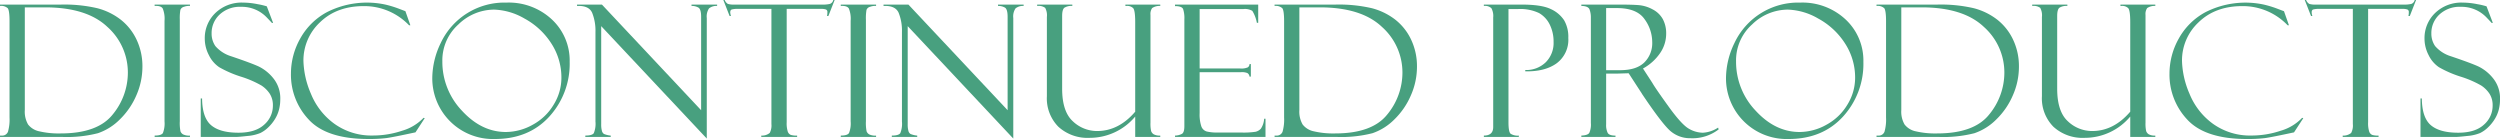 <svg xmlns="http://www.w3.org/2000/svg" viewBox="0 0 652.102 36.258"><defs><style>.cls-1{fill:#48a07f;}</style></defs><g id="レイヤー_2" data-name="レイヤー 2"><g id="コンテンツ"><path class="cls-1" d="M1.828,7.084V6.732H17.672a38.032,38.032,0,0,1,9.551.95,16.944,16.944,0,0,1,6.105,2.988,14.441,14.441,0,0,1,4.125,5.215,16.175,16.175,0,0,1,1.524,7.09A18.482,18.482,0,0,1,37.4,30.393a19.43,19.43,0,0,1-4.3,6.281,14.821,14.821,0,0,1-5.731,3.609,32.693,32.693,0,0,1-9.316.973H1.828V40.9H2.25a1.6,1.6,0,0,0,1.664-1.018,11.517,11.517,0,0,0,.4-3.689V11.065q0-2.811-.48-3.395A2.56,2.56,0,0,0,1.828,7.084Zm11.766.375H8.3V34.248a6.649,6.649,0,0,0,.855,3.762,4.943,4.943,0,0,0,2.918,1.781,22.366,22.366,0,0,0,5.555.551q9.7,0,13.629-4.981A17.176,17.176,0,0,0,35.18,24.5,15.917,15.917,0,0,0,29.8,12.521Q24.422,7.459,13.594,7.459Z" transform="translate(-1.828 -5.537)"/><path class="cls-1" d="M51.375,6.732v.352a3.579,3.579,0,0,0-1.512.211,1.354,1.354,0,0,0-.984.819,12.534,12.534,0,0,0-.152,2.554V37.156a11.03,11.03,0,0,0,.175,2.636,1.59,1.59,0,0,0,.68.8,3.617,3.617,0,0,0,1.793.316v.352H42.164V40.9q1.734,0,2.156-.667a6.772,6.772,0,0,0,.422-3.034V10.973a7.108,7.108,0,0,0-.469-3.221q-.468-.762-2.109-.668V6.732Z" transform="translate(-1.828 -5.537)"/><path class="cls-1" d="M71.414,7.178l1.641,4.312-.282.047q0-.024-1.3-1.383a8.974,8.974,0,0,0-6.762-2.836A7.682,7.682,0,0,0,59.1,9.346a6.584,6.584,0,0,0-2.075,4.886A5.723,5.723,0,0,0,58,17.549a8.841,8.841,0,0,0,4.064,2.644q5.316,1.794,7.275,2.7a11.179,11.179,0,0,1,3.776,3.054,8.272,8.272,0,0,1,1.819,5.526A10.76,10.76,0,0,1,74.6,34.15a8.949,8.949,0,0,1-1.055,2.458A10.745,10.745,0,0,1,71.8,38.762a8.076,8.076,0,0,1-2.074,1.475A11.19,11.19,0,0,1,66.4,41q-2.273.258-3,.258h-9.21V31.225h.351q.046,4.992,2.344,6.961t7.148,1.968q4.407,0,6.692-2.086a6.554,6.554,0,0,0,2.285-5.015,5.544,5.544,0,0,0-.8-3.035,7.479,7.479,0,0,0-2.227-2.2A26.816,26.816,0,0,0,64.573,25.5a28.71,28.71,0,0,1-5.565-2.433,7.967,7.967,0,0,1-2.687-3.137,9.251,9.251,0,0,1-1.079-4.274A9.061,9.061,0,0,1,58,8.934a9.852,9.852,0,0,1,7.231-2.717,19.463,19.463,0,0,1,3.75.4,18.431,18.431,0,0,1,2.25.516A.417.417,0,0,0,71.414,7.178Z" transform="translate(-1.828 -5.537)"/><path class="cls-1" d="M107.578,8.467l1.289,3.656h-.344A16.185,16.185,0,0,0,96.717,7.131q-7.05,0-11.395,4.2a13.589,13.589,0,0,0-4.345,10.149,23.009,23.009,0,0,0,1.933,8.461A17.985,17.985,0,0,0,89.016,37.8a16.522,16.522,0,0,0,10.1,3.082,23.836,23.836,0,0,0,7.629-1.254,12.408,12.408,0,0,0,5.566-3.363l.305.093-2.414,3.7q-5.859,1.265-7.605,1.5a36.877,36.877,0,0,1-4.676.234q-10.851,0-15.527-5.027a17.056,17.056,0,0,1-4.676-12.036,18.659,18.659,0,0,1,2.4-9.1,17.346,17.346,0,0,1,6.926-6.891A23,23,0,0,1,102.41,6.744a27.771,27.771,0,0,1,3.528,1.09l1.546.586A.258.258,0,0,1,107.578,8.467Z" transform="translate(-1.828 -5.537)"/><path class="cls-1" d="M133.922,6.217a16.479,16.479,0,0,1,11.883,4.418,14.634,14.634,0,0,1,4.617,11.027,20.369,20.369,0,0,1-5.344,14.32q-5.343,5.813-14.18,5.813a15.818,15.818,0,0,1-16.312-15.938,21.206,21.206,0,0,1,2.2-9.093A18.341,18.341,0,0,1,133.922,6.217Zm-.141,33.75a14.435,14.435,0,0,0,7.031-1.91,14.2,14.2,0,0,0,5.461-5.262,13.314,13.314,0,0,0,1.993-6.891,16.3,16.3,0,0,0-2.684-9.117,19.065,19.065,0,0,0-6.961-6.422,16.769,16.769,0,0,0-7.91-2.32,13.407,13.407,0,0,0-9.316,3.867,12.55,12.55,0,0,0-4.184,9.609,18.458,18.458,0,0,0,5.109,12.891Q127.431,39.967,133.781,39.967Z" transform="translate(-1.828 -5.537)"/><path class="cls-1" d="M182.2,6.732h6.68v.352a3.057,3.057,0,0,0-2.11.645,3.773,3.773,0,0,0-.585,2.519v31.43l-27.54-29.324V37.883a6.378,6.378,0,0,0,.188,1.8,1.364,1.364,0,0,0,.539.8,6.1,6.1,0,0,0,1.758.422v.352H154.5V40.9q1.782,0,2.215-.633a6.437,6.437,0,0,0,.433-3.021V13.9a12.541,12.541,0,0,0-.855-5.011q-.855-1.944-3.949-1.8V6.732h6.492l25.875,27.553V9.919q0-1.968-.7-2.4a3.393,3.393,0,0,0-1.805-.434Z" transform="translate(-1.828 -5.537)"/><path class="cls-1" d="M219.539,5.537,217.9,9.709h-.351a4.346,4.346,0,0,0,.094-1.008.658.658,0,0,0-.386-.691,3.6,3.6,0,0,0-1.228-.153h-9V37.391a7.108,7.108,0,0,0,.293,2.5,1.425,1.425,0,0,0,.8.843,5.419,5.419,0,0,0,1.629.175v.352h-9.351V40.9a3.193,3.193,0,0,0,2.2-.679,4.132,4.132,0,0,0,.445-2.342V7.857H194.41a5.9,5.9,0,0,0-1.708.153c-.264.1-.4.355-.4.761a3.7,3.7,0,0,0,.187.938h-.351L190.5,5.537h.352a2.065,2.065,0,0,0,.83,1.02,5.519,5.519,0,0,0,1.767.175h22.907a7.68,7.68,0,0,0,1.954-.175,1.413,1.413,0,0,0,.878-1.02Z" transform="translate(-1.828 -5.537)"/><path class="cls-1" d="M230.344,6.732v.352a3.579,3.579,0,0,0-1.512.211,1.352,1.352,0,0,0-.984.819,12.506,12.506,0,0,0-.153,2.554V37.156a11.007,11.007,0,0,0,.176,2.636,1.585,1.585,0,0,0,.68.8,3.615,3.615,0,0,0,1.793.316v.352h-9.211V40.9q1.734,0,2.156-.667a6.787,6.787,0,0,0,.422-3.034V10.973a7.108,7.108,0,0,0-.469-3.221q-.468-.762-2.109-.668V6.732Z" transform="translate(-1.828 -5.537)"/><path class="cls-1" d="M262.148,6.732h6.68v.352a3.052,3.052,0,0,0-2.109.645,3.766,3.766,0,0,0-.586,2.519v31.43L238.594,12.354V37.883a6.386,6.386,0,0,0,.187,1.8,1.364,1.364,0,0,0,.539.8,6.117,6.117,0,0,0,1.758.422v.352h-6.633V40.9q1.782,0,2.215-.633a6.433,6.433,0,0,0,.434-3.021V13.9a12.522,12.522,0,0,0-.856-5.011q-.855-1.944-3.949-1.8V6.732h6.492l25.875,27.553V9.919q0-1.968-.7-2.4a3.393,3.393,0,0,0-1.8-.434Z" transform="translate(-1.828 -5.537)"/><path class="cls-1" d="M304.477,41.256h-6.539v-5.32a15.465,15.465,0,0,1-11.895,5.554,11.269,11.269,0,0,1-8.136-2.883,10.511,10.511,0,0,1-3.009-7.968V9.967a4.053,4.053,0,0,0-.445-2.379,2.919,2.919,0,0,0-2.086-.5V6.732h9.164v.352a3.468,3.468,0,0,0-2.051.457q-.6.457-.6,2.168V28.67q0,5.954,2.785,8.5a9.151,9.151,0,0,0,6.344,2.543q5.6,0,9.926-5.039V11.3q0-3.071-.54-3.645a2.213,2.213,0,0,0-1.687-.574h-.328V6.732h9.094v.352a3.4,3.4,0,0,0-2.122.562,2.686,2.686,0,0,0-.433,1.78v28.1a8.969,8.969,0,0,0,.164,2.179,1.607,1.607,0,0,0,.668.854,3.219,3.219,0,0,0,1.723.34Z" transform="translate(-1.828 -5.537)"/><path class="cls-1" d="M308.32,7.131v-.4h21.7V11.49h-.351a8.922,8.922,0,0,0-1.184-3.117,3.768,3.768,0,0,0-2.355-.469H314.742V23.4h10.57a4.189,4.189,0,0,0,1.993-.292,1.035,1.035,0,0,0,.445-.856h.352v3.258h-.352a1.189,1.189,0,0,0-.551-.914,3.755,3.755,0,0,0-1.605-.235H314.742V35.021a9.794,9.794,0,0,0,.445,3.481,2.129,2.129,0,0,0,1.416,1.336,11.813,11.813,0,0,0,2.937.269h6.085a20.729,20.729,0,0,0,3.71-.2,2.75,2.75,0,0,0,1.369-.792,5.235,5.235,0,0,0,.866-2.6h.352v4.735h-23.6V40.9a3.919,3.919,0,0,0,1.817-.457q.621-.386.621-2V10.574a7.585,7.585,0,0,0-.328-2.67Q310.1,7.132,308.32,7.131Z" transform="translate(-1.828 -5.537)"/><path class="cls-1" d="M334.289,7.084V6.732h15.844a38.032,38.032,0,0,1,9.551.95,16.944,16.944,0,0,1,6.1,2.988,14.451,14.451,0,0,1,4.125,5.215,16.175,16.175,0,0,1,1.524,7.09,18.466,18.466,0,0,1-1.583,7.418,19.412,19.412,0,0,1-4.3,6.281,14.821,14.821,0,0,1-5.731,3.609,32.693,32.693,0,0,1-9.316.973H334.289V40.9h.422a1.6,1.6,0,0,0,1.664-1.018,11.517,11.517,0,0,0,.4-3.689V11.065q0-2.811-.48-3.395A2.56,2.56,0,0,0,334.289,7.084Zm11.766.375h-5.3V34.248a6.649,6.649,0,0,0,.855,3.762,4.943,4.943,0,0,0,2.918,1.781,22.366,22.366,0,0,0,5.555.551q9.7,0,13.629-4.981A17.176,17.176,0,0,0,367.641,24.5a15.917,15.917,0,0,0-5.379-11.977Q356.883,7.459,346.055,7.459Z" transform="translate(-1.828 -5.537)"/><path class="cls-1" d="M388.875,7.084V6.732h9.844q5.25,0,7.629,1.174a8.209,8.209,0,0,1,3.468,2.922,8.62,8.62,0,0,1,1.09,4.611,7.637,7.637,0,0,1-3.023,6.595q-3.024,2.206-8.2,2.112V23.8a7.282,7.282,0,0,0,5.332-2.016,7.094,7.094,0,0,0,2.05-5.3,9.961,9.961,0,0,0-1-4.535,6.977,6.977,0,0,0-2.8-3.011A11.434,11.434,0,0,0,397.758,7.9H395.3V37.438q0,2.507.562,2.986a3.419,3.419,0,0,0,2.133.48v.352h-9.117V40.9q2.438,0,2.437-2.224V10.105a4.267,4.267,0,0,0-.468-2.423A2.451,2.451,0,0,0,388.875,7.084Z" transform="translate(-1.828 -5.537)"/><path class="cls-1" d="M414.305,7.084V6.732h9.8q3.726,0,5.39.164a9.231,9.231,0,0,1,3.41,1.091,6.35,6.35,0,0,1,2.637,2.51,7.814,7.814,0,0,1,.891,3.882,8.9,8.9,0,0,1-1.583,5.008,12.875,12.875,0,0,1-4.465,4.022l2.437,3.747q.8,1.406,4.231,6.158t5.309,5.8a7.457,7.457,0,0,0,3.633,1.043,8.053,8.053,0,0,0,3.985-1.336l.14.469a11.174,11.174,0,0,1-7.305,2.3,7.85,7.85,0,0,1-5.152-1.774q-2.154-1.775-7.5-9.738a.131.131,0,0,1-.047-.093l-3.47-5.34-3.076.093h-2.795v13.2a4.632,4.632,0,0,0,.418,2.282q.419.69,2.02.69v.352h-8.906V40.9q1.663-.071,2.074-.7a5.35,5.35,0,0,0,.41-2.577V10.2a6.007,6.007,0,0,0-.351-2.213Q416.085,7.107,414.305,7.084Zm6.468.562v16.2h3.617q4.274,0,6.34-2.016a7.065,7.065,0,0,0,2.067-5.3,10.22,10.22,0,0,0-2.031-6.035q-2.033-2.847-7.151-2.848Z" transform="translate(-1.828 -5.537)"/><path class="cls-1" d="M471.375,6.217a16.479,16.479,0,0,1,11.883,4.418,14.634,14.634,0,0,1,4.617,11.027,20.369,20.369,0,0,1-5.344,14.32q-5.343,5.813-14.179,5.813a15.818,15.818,0,0,1-16.313-15.938,21.206,21.206,0,0,1,2.2-9.093A18.341,18.341,0,0,1,471.375,6.217Zm-.141,33.75a14.442,14.442,0,0,0,7.032-1.91,14.216,14.216,0,0,0,5.461-5.262,13.322,13.322,0,0,0,1.992-6.891,16.3,16.3,0,0,0-2.684-9.117,19.065,19.065,0,0,0-6.961-6.422,16.769,16.769,0,0,0-7.91-2.32,13.407,13.407,0,0,0-9.316,3.867,12.553,12.553,0,0,0-4.184,9.609,18.458,18.458,0,0,0,5.109,12.891Q464.884,39.967,471.234,39.967Z" transform="translate(-1.828 -5.537)"/><path class="cls-1" d="M491.3,7.084V6.732h15.844a38.023,38.023,0,0,1,9.55.95A16.957,16.957,0,0,1,522.8,10.67a14.451,14.451,0,0,1,4.125,5.215,16.175,16.175,0,0,1,1.523,7.09,18.465,18.465,0,0,1-1.582,7.418,19.4,19.4,0,0,1-4.3,6.281,14.81,14.81,0,0,1-5.73,3.609,32.693,32.693,0,0,1-9.316.973H491.3V40.9h.422a1.6,1.6,0,0,0,1.664-1.018,11.547,11.547,0,0,0,.4-3.689V11.065q0-2.811-.48-3.395A2.563,2.563,0,0,0,491.3,7.084Zm11.765.375h-5.3V34.248a6.649,6.649,0,0,0,.855,3.762,4.94,4.94,0,0,0,2.918,1.781,22.366,22.366,0,0,0,5.555.551q9.7,0,13.629-4.981A17.174,17.174,0,0,0,524.648,24.5a15.919,15.919,0,0,0-5.378-11.977Q513.891,7.459,503.062,7.459Z" transform="translate(-1.828 -5.537)"/><path class="cls-1" d="M564.023,41.256h-6.539v-5.32A15.462,15.462,0,0,1,545.59,41.49a11.268,11.268,0,0,1-8.136-2.883,10.511,10.511,0,0,1-3.009-7.968V9.967A4.053,4.053,0,0,0,534,7.588a2.919,2.919,0,0,0-2.086-.5V6.732h9.164v.352a3.468,3.468,0,0,0-2.051.457q-.6.457-.6,2.168V28.67q0,5.954,2.785,8.5a9.151,9.151,0,0,0,6.344,2.543q5.6,0,9.925-5.039V11.3q0-3.071-.539-3.645a2.214,2.214,0,0,0-1.687-.574h-.328V6.732h9.093v.352a3.39,3.39,0,0,0-2.121.562,2.686,2.686,0,0,0-.433,1.78v28.1a8.916,8.916,0,0,0,.164,2.179,1.607,1.607,0,0,0,.668.854,3.218,3.218,0,0,0,1.722.34Z" transform="translate(-1.828 -5.537)"/><path class="cls-1" d="M597.586,8.467l1.289,3.656h-.344a16.187,16.187,0,0,0-11.806-4.992q-7.052,0-11.395,4.2a13.589,13.589,0,0,0-4.346,10.149,23.012,23.012,0,0,0,1.934,8.461,17.99,17.99,0,0,0,6.105,7.863,16.527,16.527,0,0,0,10.1,3.082,23.836,23.836,0,0,0,7.629-1.254,12.408,12.408,0,0,0,5.566-3.363l.3.093-2.414,3.7q-5.859,1.265-7.606,1.5a36.859,36.859,0,0,1-4.675.234q-10.852,0-15.528-5.027a17.059,17.059,0,0,1-4.675-12.036,18.649,18.649,0,0,1,2.4-9.1,17.339,17.339,0,0,1,6.926-6.891,23,23,0,0,1,15.363-1.992,27.7,27.7,0,0,1,3.527,1.09l1.547.586A.258.258,0,0,1,597.586,8.467Z" transform="translate(-1.828 -5.537)"/><path class="cls-1" d="M632.039,5.537,630.4,9.709h-.351a4.346,4.346,0,0,0,.094-1.008.658.658,0,0,0-.386-.691,3.6,3.6,0,0,0-1.228-.153h-9V37.391a7.108,7.108,0,0,0,.293,2.5,1.425,1.425,0,0,0,.8.843,5.419,5.419,0,0,0,1.629.175v.352h-9.351V40.9a3.193,3.193,0,0,0,2.2-.679,4.132,4.132,0,0,0,.445-2.342V7.857H606.91a5.9,5.9,0,0,0-1.708.153c-.264.1-.4.355-.4.761a3.7,3.7,0,0,0,.187.938h-.351L603,5.537h.352a2.065,2.065,0,0,0,.83,1.02,5.519,5.519,0,0,0,1.767.175h22.907a7.68,7.68,0,0,0,1.954-.175,1.413,1.413,0,0,0,.878-1.02Z" transform="translate(-1.828 -5.537)"/><path class="cls-1" d="M650.414,7.178l1.641,4.312-.282.047q0-.024-1.3-1.383a8.974,8.974,0,0,0-6.762-2.836A7.682,7.682,0,0,0,638.1,9.346a6.584,6.584,0,0,0-2.075,4.886A5.723,5.723,0,0,0,637,17.549a8.841,8.841,0,0,0,4.064,2.644q5.316,1.794,7.275,2.7a11.179,11.179,0,0,1,3.776,3.054,8.272,8.272,0,0,1,1.819,5.526,10.76,10.76,0,0,1-.328,2.681,8.949,8.949,0,0,1-1.055,2.458,10.745,10.745,0,0,1-1.746,2.154,8.076,8.076,0,0,1-2.074,1.475A11.19,11.19,0,0,1,645.4,41q-2.272.258-3,.258h-9.21V31.225h.351q.047,4.992,2.344,6.961t7.148,1.968q4.407,0,6.692-2.086a6.554,6.554,0,0,0,2.285-5.015,5.544,5.544,0,0,0-.8-3.035,7.479,7.479,0,0,0-2.227-2.2,26.816,26.816,0,0,0-5.411-2.316,28.71,28.71,0,0,1-5.565-2.433,7.967,7.967,0,0,1-2.687-3.137,9.251,9.251,0,0,1-1.079-4.274A9.061,9.061,0,0,1,637,8.934a9.852,9.852,0,0,1,7.231-2.717,19.463,19.463,0,0,1,3.75.4,18.431,18.431,0,0,1,2.25.516A.417.417,0,0,0,650.414,7.178Z" transform="translate(-1.828 -5.537)"/></g></g></svg>